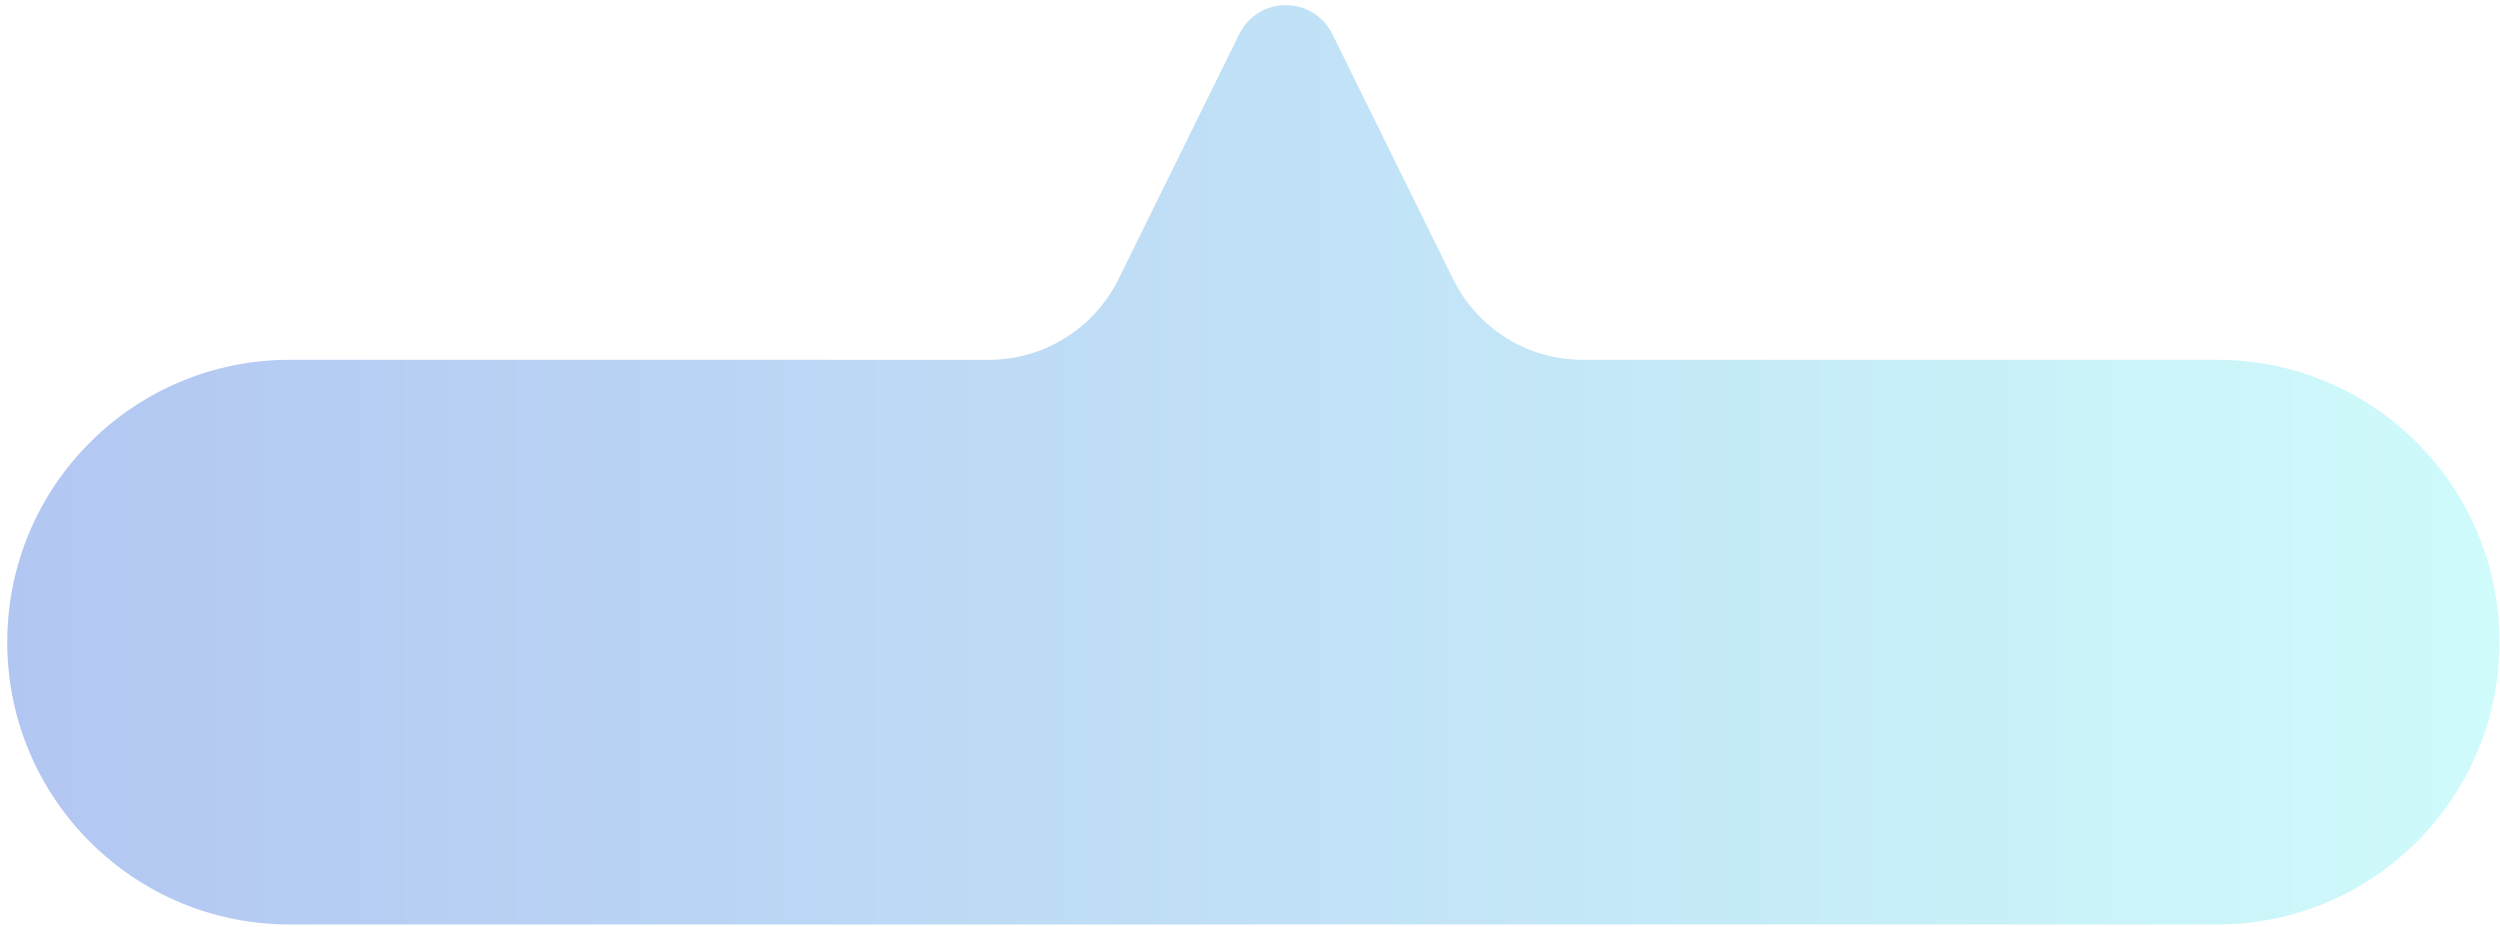 <svg width="321" height="119" viewBox="0 0 321 119" fill="none" xmlns="http://www.w3.org/2000/svg"><path d="M37.183 118.705H284.678C304.709 118.705 320.93 102.483 320.93 82.453C320.93 62.422 304.709 46.2 284.678 46.2H203.21C196.175 46.2 189.722 42.212 186.585 35.849L171.08 4.391C168.616 -0.583 161.58 -0.583 159.115 4.391L143.611 35.849C140.474 42.167 134.066 46.2 126.986 46.2H37.183C17.152 46.2 0.93 62.422 0.93 82.453C0.93 102.483 17.152 118.705 37.183 118.705Z" fill="url(#paint0_linear_8398_8040)" fill-opacity="0.3"/><defs><linearGradient id="paint0_linear_8398_8040" x1="320.975" y1="59.644" x2="0.93" y2="59.644" gradientUnits="userSpaceOnUse"><stop stop-color="#61F3F3"/><stop offset="1" stop-color="#0043D4"/></linearGradient></defs></svg>